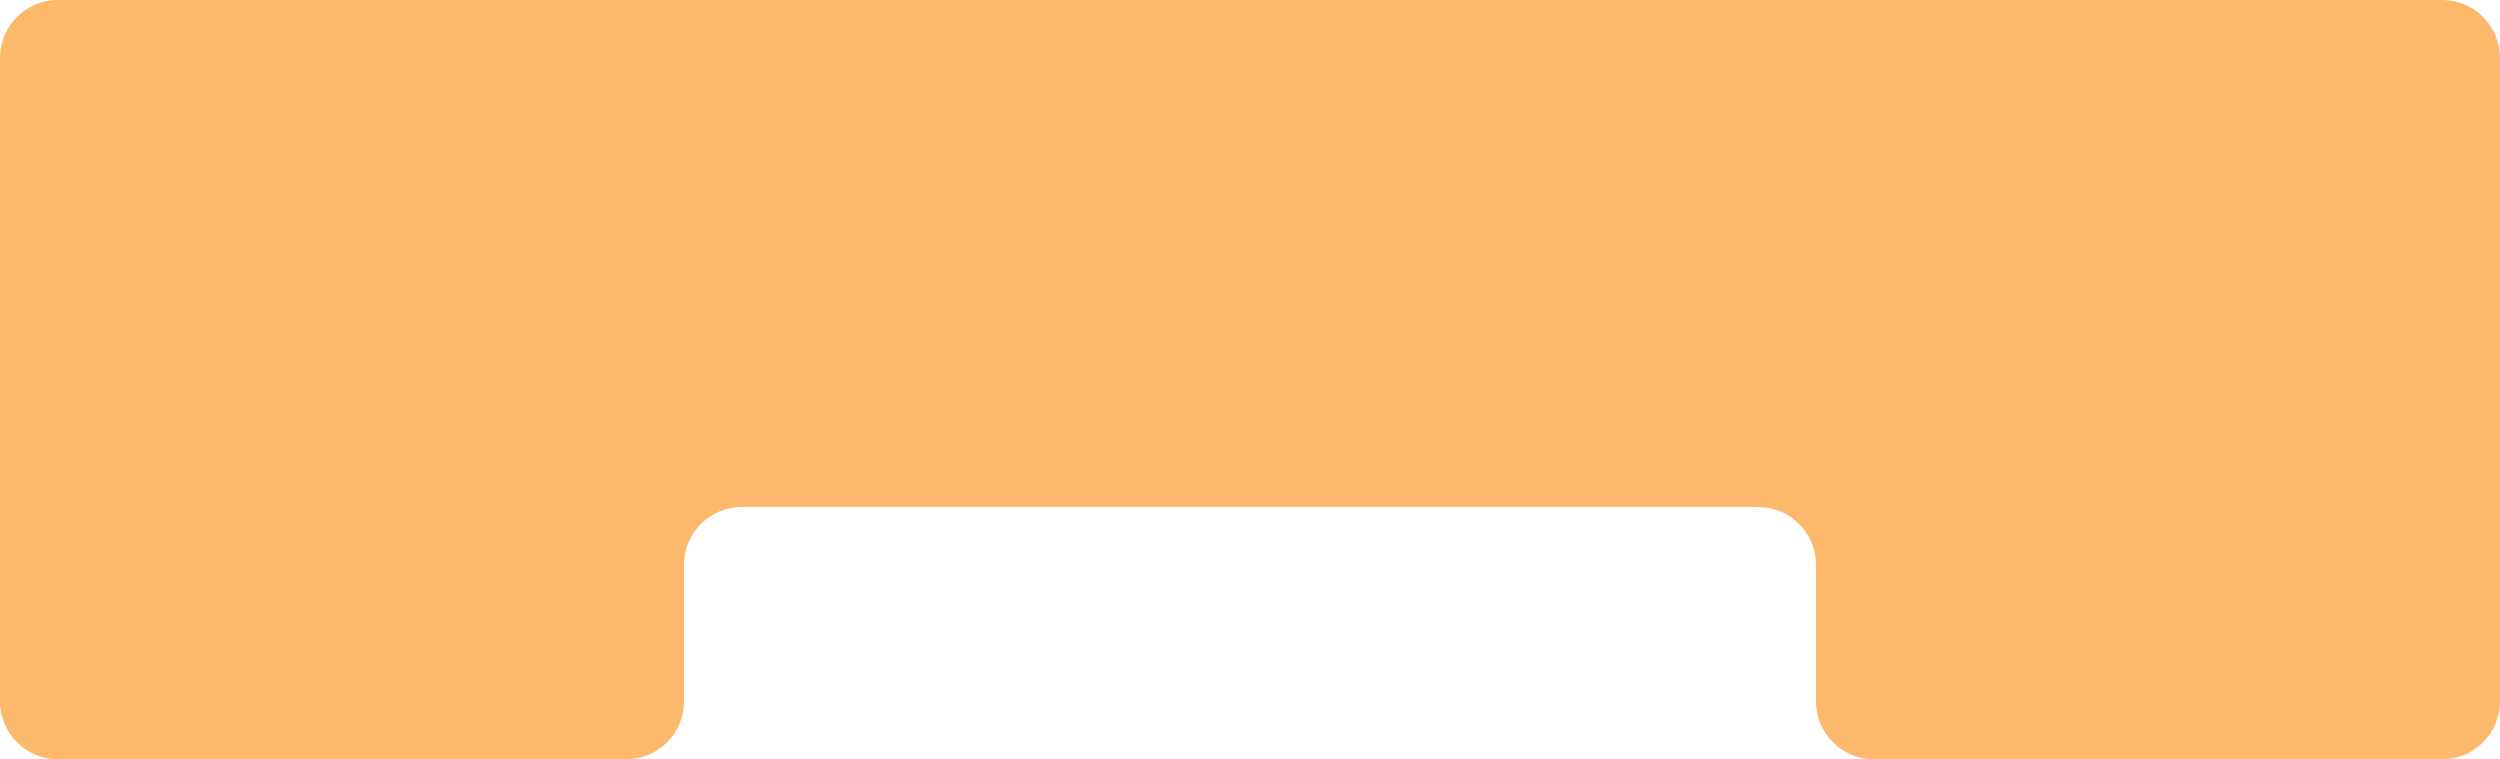 <?xml version="1.0" encoding="UTF-8"?> <svg xmlns="http://www.w3.org/2000/svg" width="1080" height="328" viewBox="0 0 1080 328" fill="none"><path d="M0 25V303C0 316.807 11.193 328 25 328H270.5C284.307 328 295.5 316.807 295.5 303V244C295.5 230.193 306.693 219 320.5 219H538.5H759.5C773.307 219 784.5 230.193 784.5 244V303C784.5 316.807 795.693 328 809.5 328H1055C1068.81 328 1080 316.807 1080 303V222.512V25C1080 11.193 1068.81 0 1055 0H25C11.193 0 0 11.193 0 25Z" fill="#FCB96B"></path></svg> 